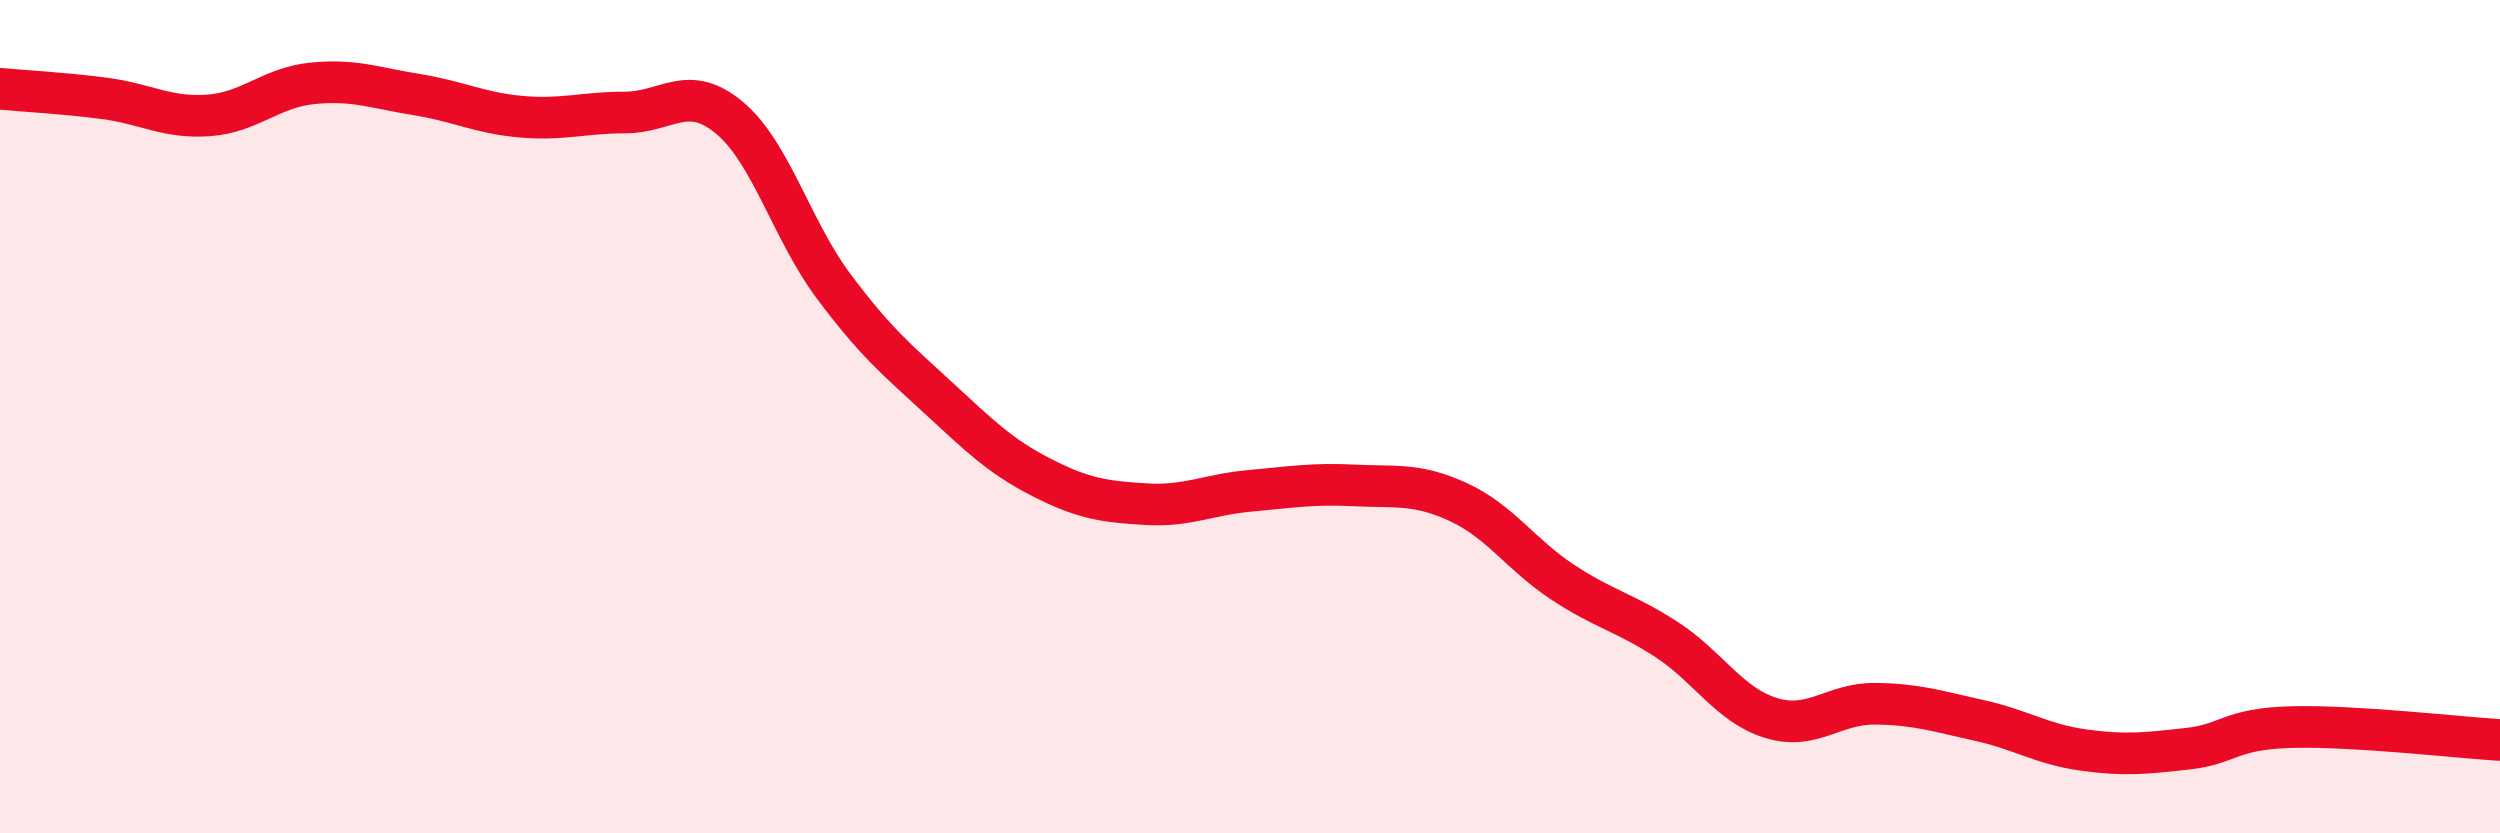 
    <svg width="60" height="20" viewBox="0 0 60 20" xmlns="http://www.w3.org/2000/svg">
      <path
        d="M 0,2.13 C 0.5,2.18 1.5,2.23 2.5,2.36 C 3.5,2.49 4,2.84 5,2.77 C 6,2.7 6.5,2.1 7.5,2 C 8.5,1.9 9,2.11 10,2.27 C 11,2.43 11.5,2.71 12.5,2.8 C 13.5,2.89 14,2.7 15,2.7 C 16,2.7 16.5,1.99 17.5,2.82 C 18.5,3.65 19,5.52 20,6.86 C 21,8.2 21.5,8.61 22.5,9.53 C 23.5,10.45 24,10.95 25,11.46 C 26,11.97 26.5,12.04 27.5,12.1 C 28.5,12.16 29,11.87 30,11.78 C 31,11.69 31.5,11.6 32.5,11.65 C 33.5,11.7 34,11.59 35,12.05 C 36,12.51 36.5,13.31 37.5,13.97 C 38.5,14.63 39,14.7 40,15.35 C 41,16 41.5,16.92 42.5,17.23 C 43.5,17.54 44,16.88 45,16.89 C 46,16.9 46.5,17.07 47.5,17.29 C 48.5,17.51 49,17.86 50,18 C 51,18.14 51.5,18.08 52.5,17.97 C 53.5,17.86 53.5,17.49 55,17.45 C 56.5,17.41 59,17.7 60,17.76L60 20L0 20Z"
        fill="#EB0A25"
        opacity="0.1"
        stroke-linecap="round"
        stroke-linejoin="round"
      />
      <path
        d="M 0,2.13 C 0.5,2.18 1.5,2.23 2.5,2.36 C 3.5,2.49 4,2.84 5,2.77 C 6,2.7 6.5,2.1 7.5,2 C 8.5,1.9 9,2.11 10,2.27 C 11,2.43 11.5,2.71 12.5,2.8 C 13.5,2.89 14,2.7 15,2.7 C 16,2.7 16.5,1.99 17.5,2.82 C 18.5,3.65 19,5.52 20,6.86 C 21,8.2 21.5,8.61 22.5,9.53 C 23.5,10.45 24,10.95 25,11.46 C 26,11.97 26.5,12.04 27.5,12.1 C 28.5,12.16 29,11.87 30,11.78 C 31,11.69 31.5,11.6 32.5,11.65 C 33.5,11.7 34,11.59 35,12.05 C 36,12.51 36.5,13.31 37.5,13.97 C 38.5,14.63 39,14.7 40,15.35 C 41,16 41.5,16.92 42.5,17.23 C 43.5,17.54 44,16.88 45,16.89 C 46,16.9 46.5,17.07 47.5,17.29 C 48.5,17.51 49,17.86 50,18 C 51,18.14 51.5,18.08 52.5,17.97 C 53.5,17.86 53.5,17.49 55,17.45 C 56.5,17.41 59,17.7 60,17.76"
        stroke="#EB0A25"
        stroke-width="1"
        fill="none"
        stroke-linecap="round"
        stroke-linejoin="round"
      />
    </svg>
  